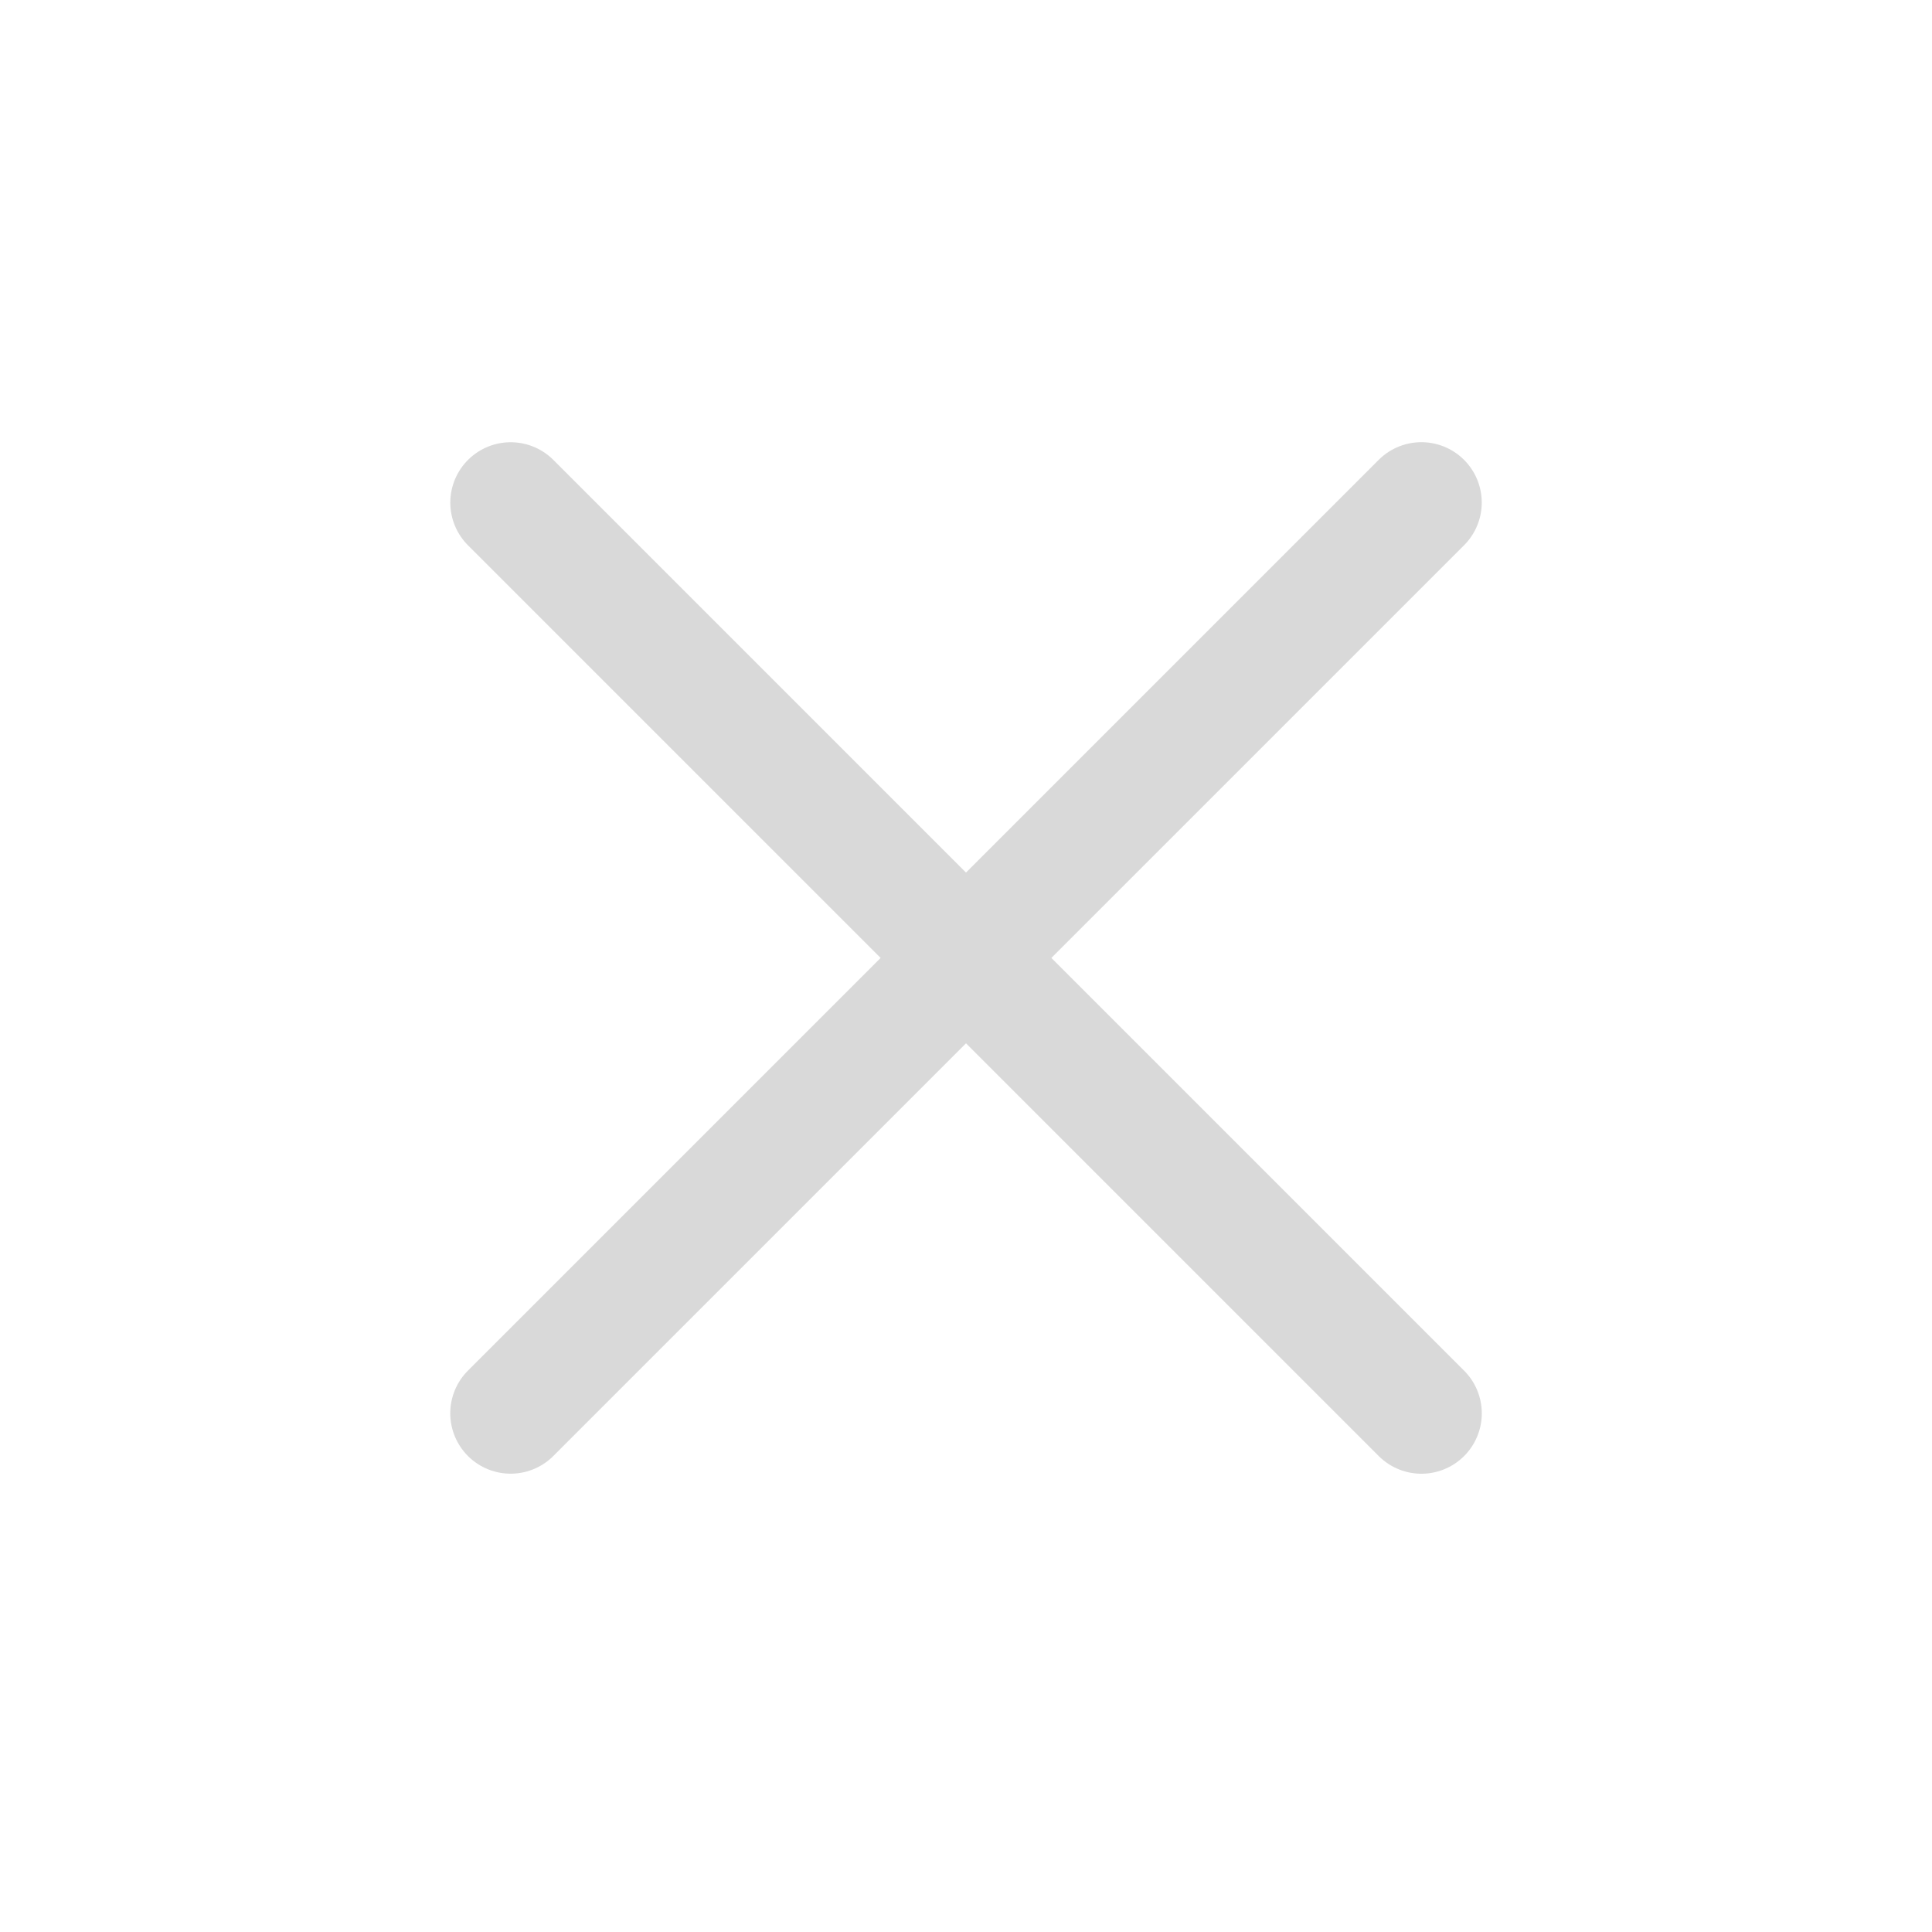 <svg width="40" height="40" viewBox="0 0 40 40" fill="none" xmlns="http://www.w3.org/2000/svg">
<g id="Interface, Essential/Align, Justify">
<g id="Group">
<g id="Group_2">
<path id="Path" d="M10.573 10.406L29.429 29.262" stroke="#D9D9D9" stroke-width="2.5" stroke-linecap="round" stroke-linejoin="round"/>
<path id="Path_2" d="M10.572 29.261L29.428 10.405" stroke="#D9D9D9" stroke-width="2.5" stroke-linecap="round" stroke-linejoin="round"/>
</g>
</g>
</g>
</svg>
